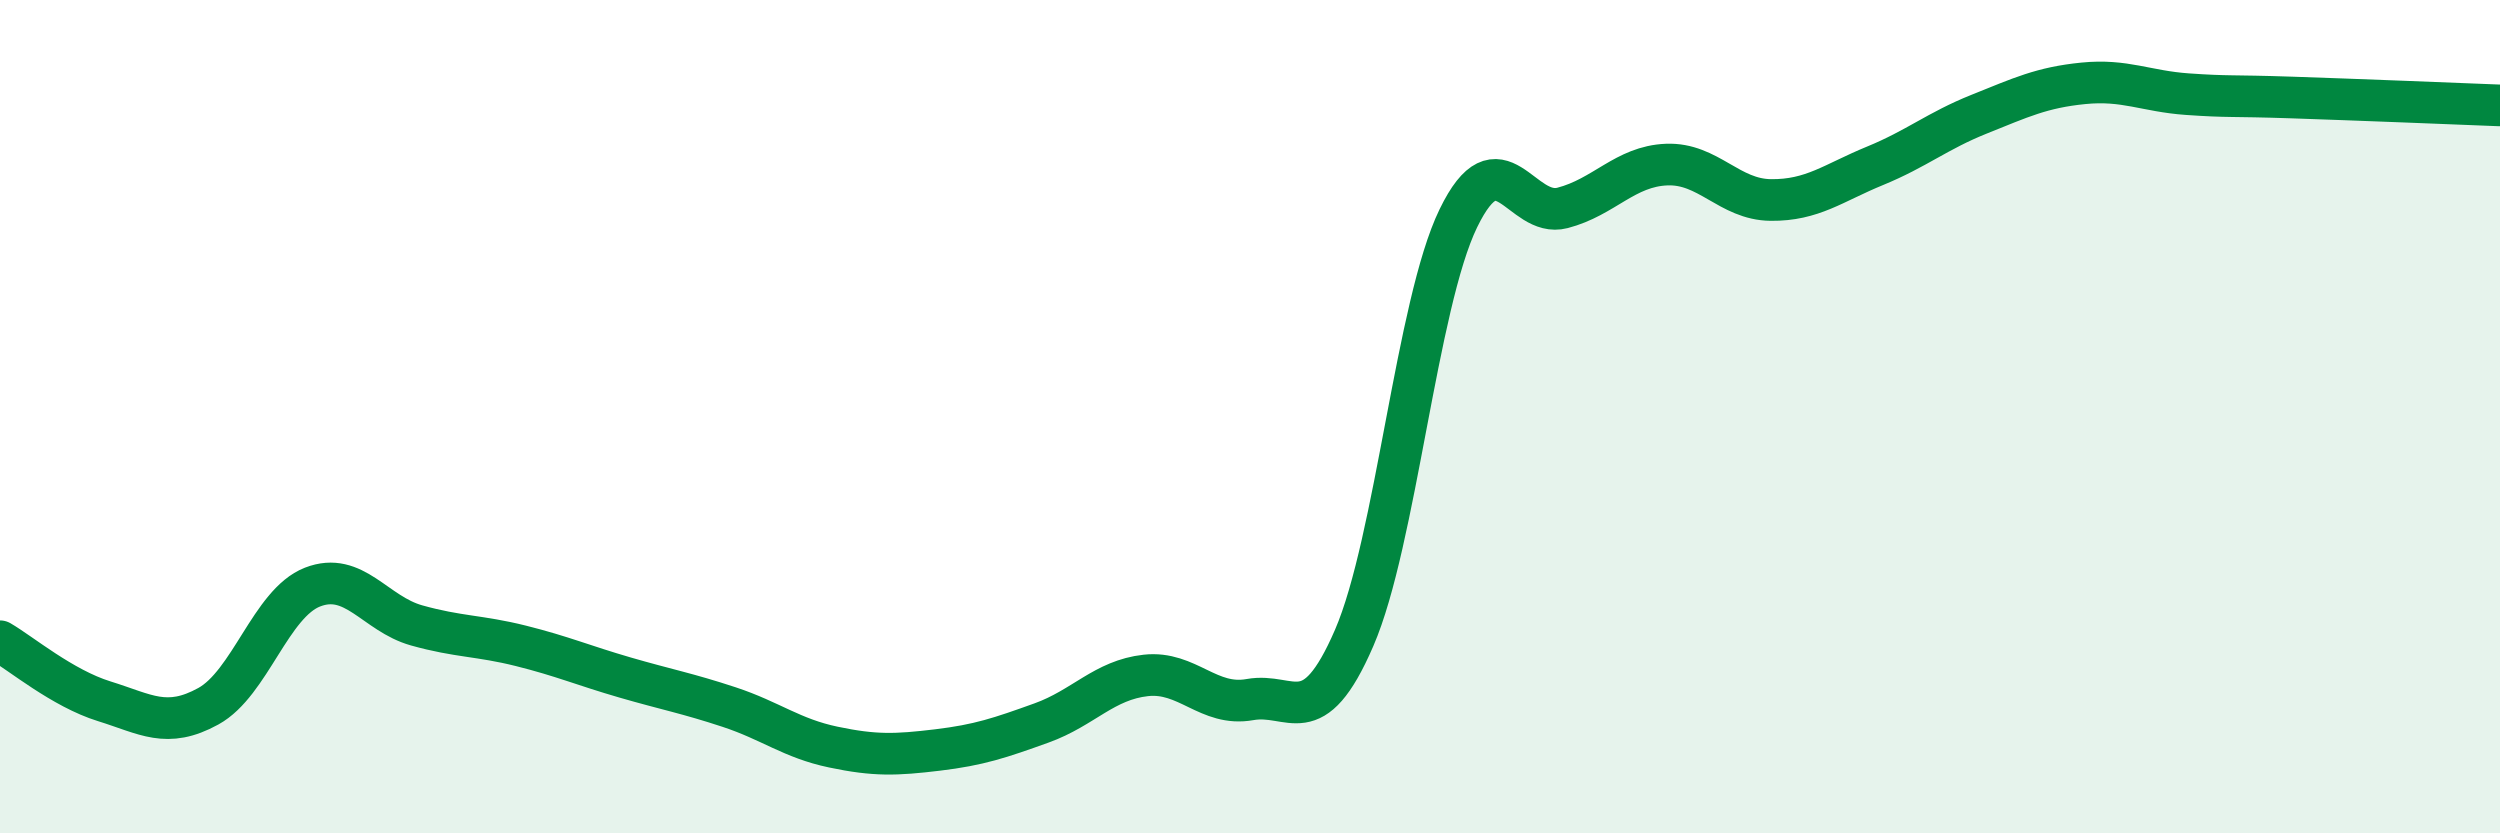 
    <svg width="60" height="20" viewBox="0 0 60 20" xmlns="http://www.w3.org/2000/svg">
      <path
        d="M 0,15.39 C 0.5,15.68 1.5,16.52 2.5,16.83 C 3.5,17.14 4,17.5 5,16.95 C 6,16.4 6.5,14.48 7.5,14.09 C 8.5,13.7 9,14.73 10,15.01 C 11,15.29 11.5,15.25 12.5,15.5 C 13.5,15.75 14,15.97 15,16.26 C 16,16.55 16.5,16.64 17.5,16.97 C 18.5,17.3 19,17.72 20,17.93 C 21,18.14 21.5,18.12 22.5,18 C 23.5,17.88 24,17.71 25,17.35 C 26,16.99 26.5,16.32 27.5,16.21 C 28.5,16.1 29,16.97 30,16.79 C 31,16.61 31.5,17.62 32.5,15.31 C 33.5,13 34,7.3 35,5.24 C 36,3.18 36.5,5.25 37.5,4.99 C 38.5,4.73 39,3.99 40,3.95 C 41,3.91 41.5,4.79 42.5,4.8 C 43.5,4.81 44,4.39 45,3.98 C 46,3.57 46.5,3.14 47.5,2.74 C 48.5,2.34 49,2.1 50,2 C 51,1.9 51.5,2.19 52.5,2.26 C 53.5,2.33 53.5,2.29 55,2.34 C 56.5,2.39 59,2.49 60,2.53L60 20L0 20Z"
        fill="#008740"
        opacity="0.1"
        stroke-linecap="round"
        stroke-linejoin="round"
      />
      <path
        d="M 0,15.39 C 0.5,15.68 1.5,16.52 2.5,16.83 C 3.5,17.14 4,17.5 5,16.95 C 6,16.4 6.5,14.48 7.5,14.09 C 8.5,13.7 9,14.73 10,15.01 C 11,15.29 11.5,15.25 12.5,15.5 C 13.5,15.75 14,15.97 15,16.26 C 16,16.55 16.5,16.64 17.5,16.97 C 18.5,17.3 19,17.72 20,17.93 C 21,18.14 21.5,18.12 22.5,18 C 23.5,17.88 24,17.71 25,17.35 C 26,16.99 26.5,16.32 27.5,16.21 C 28.5,16.1 29,16.97 30,16.79 C 31,16.61 31.5,17.62 32.5,15.31 C 33.5,13 34,7.3 35,5.24 C 36,3.18 36.5,5.25 37.5,4.99 C 38.5,4.73 39,3.99 40,3.95 C 41,3.91 41.5,4.79 42.5,4.8 C 43.5,4.81 44,4.39 45,3.98 C 46,3.57 46.5,3.14 47.5,2.74 C 48.5,2.34 49,2.1 50,2 C 51,1.9 51.5,2.19 52.5,2.26 C 53.5,2.33 53.5,2.29 55,2.34 C 56.5,2.39 59,2.49 60,2.53"
        stroke="#008740"
        stroke-width="1"
        fill="none"
        stroke-linecap="round"
        stroke-linejoin="round"
      />
    </svg>
  